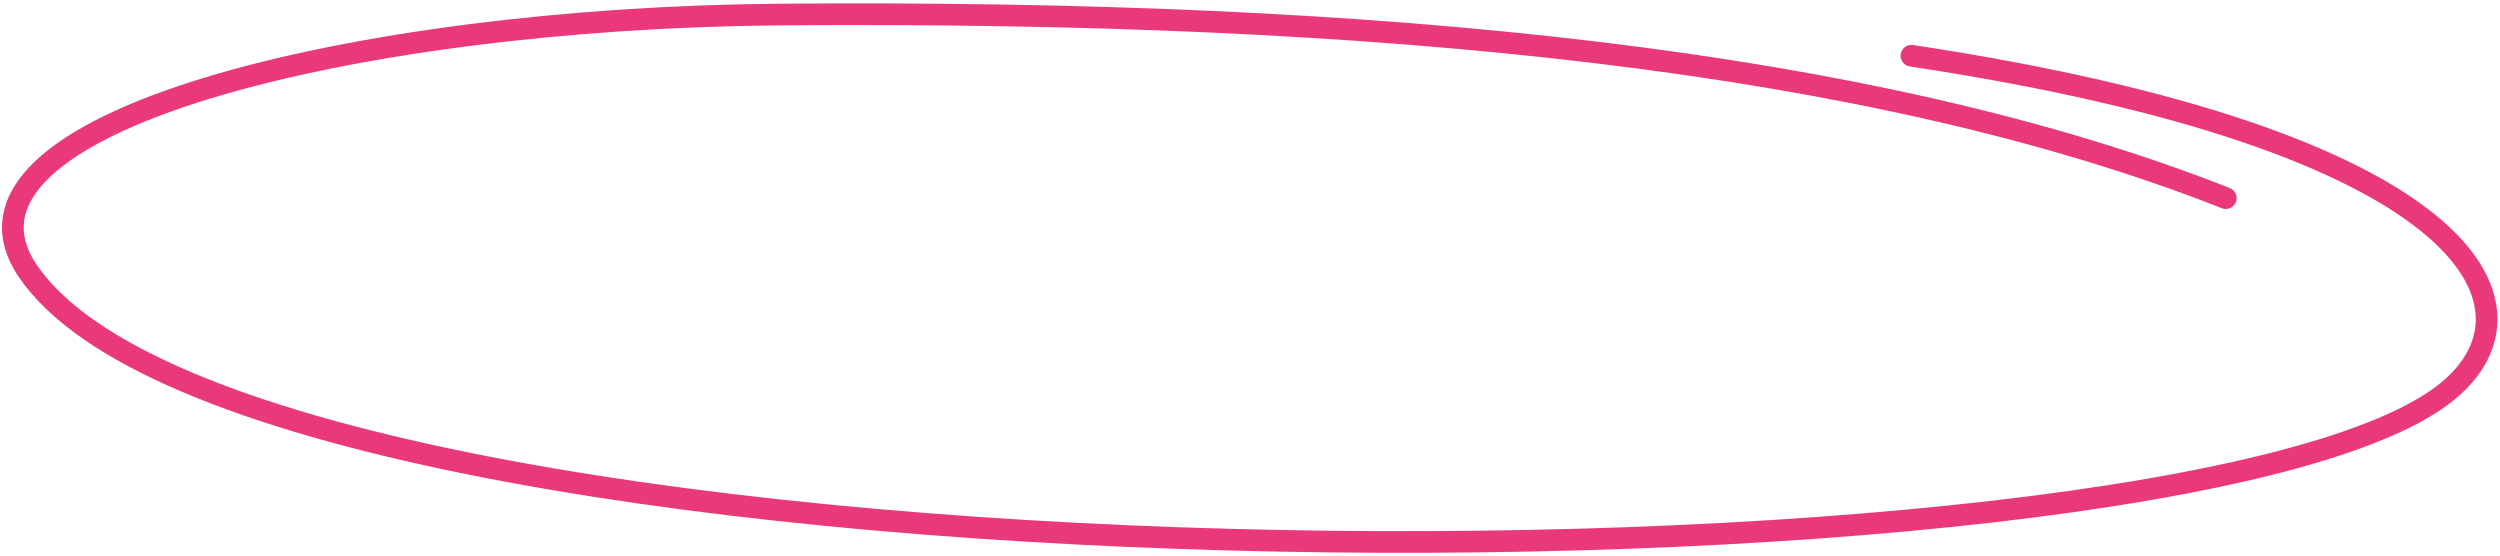<?xml version="1.0" encoding="UTF-8"?> <svg xmlns="http://www.w3.org/2000/svg" width="346" height="77" viewBox="0 0 346 77" fill="none"><path d="M308.049 27.42C259.3 8.208 191.239 1.341 107.85 2.012C49.471 2.48 -10.266 16.876 3.888 37.559C35.829 84.288 302.559 84.321 338.888 54.038C353.092 42.199 341.755 19.377 264.54 7.714" stroke="#EA397A" stroke-width="3" stroke-linecap="round"></path></svg> 